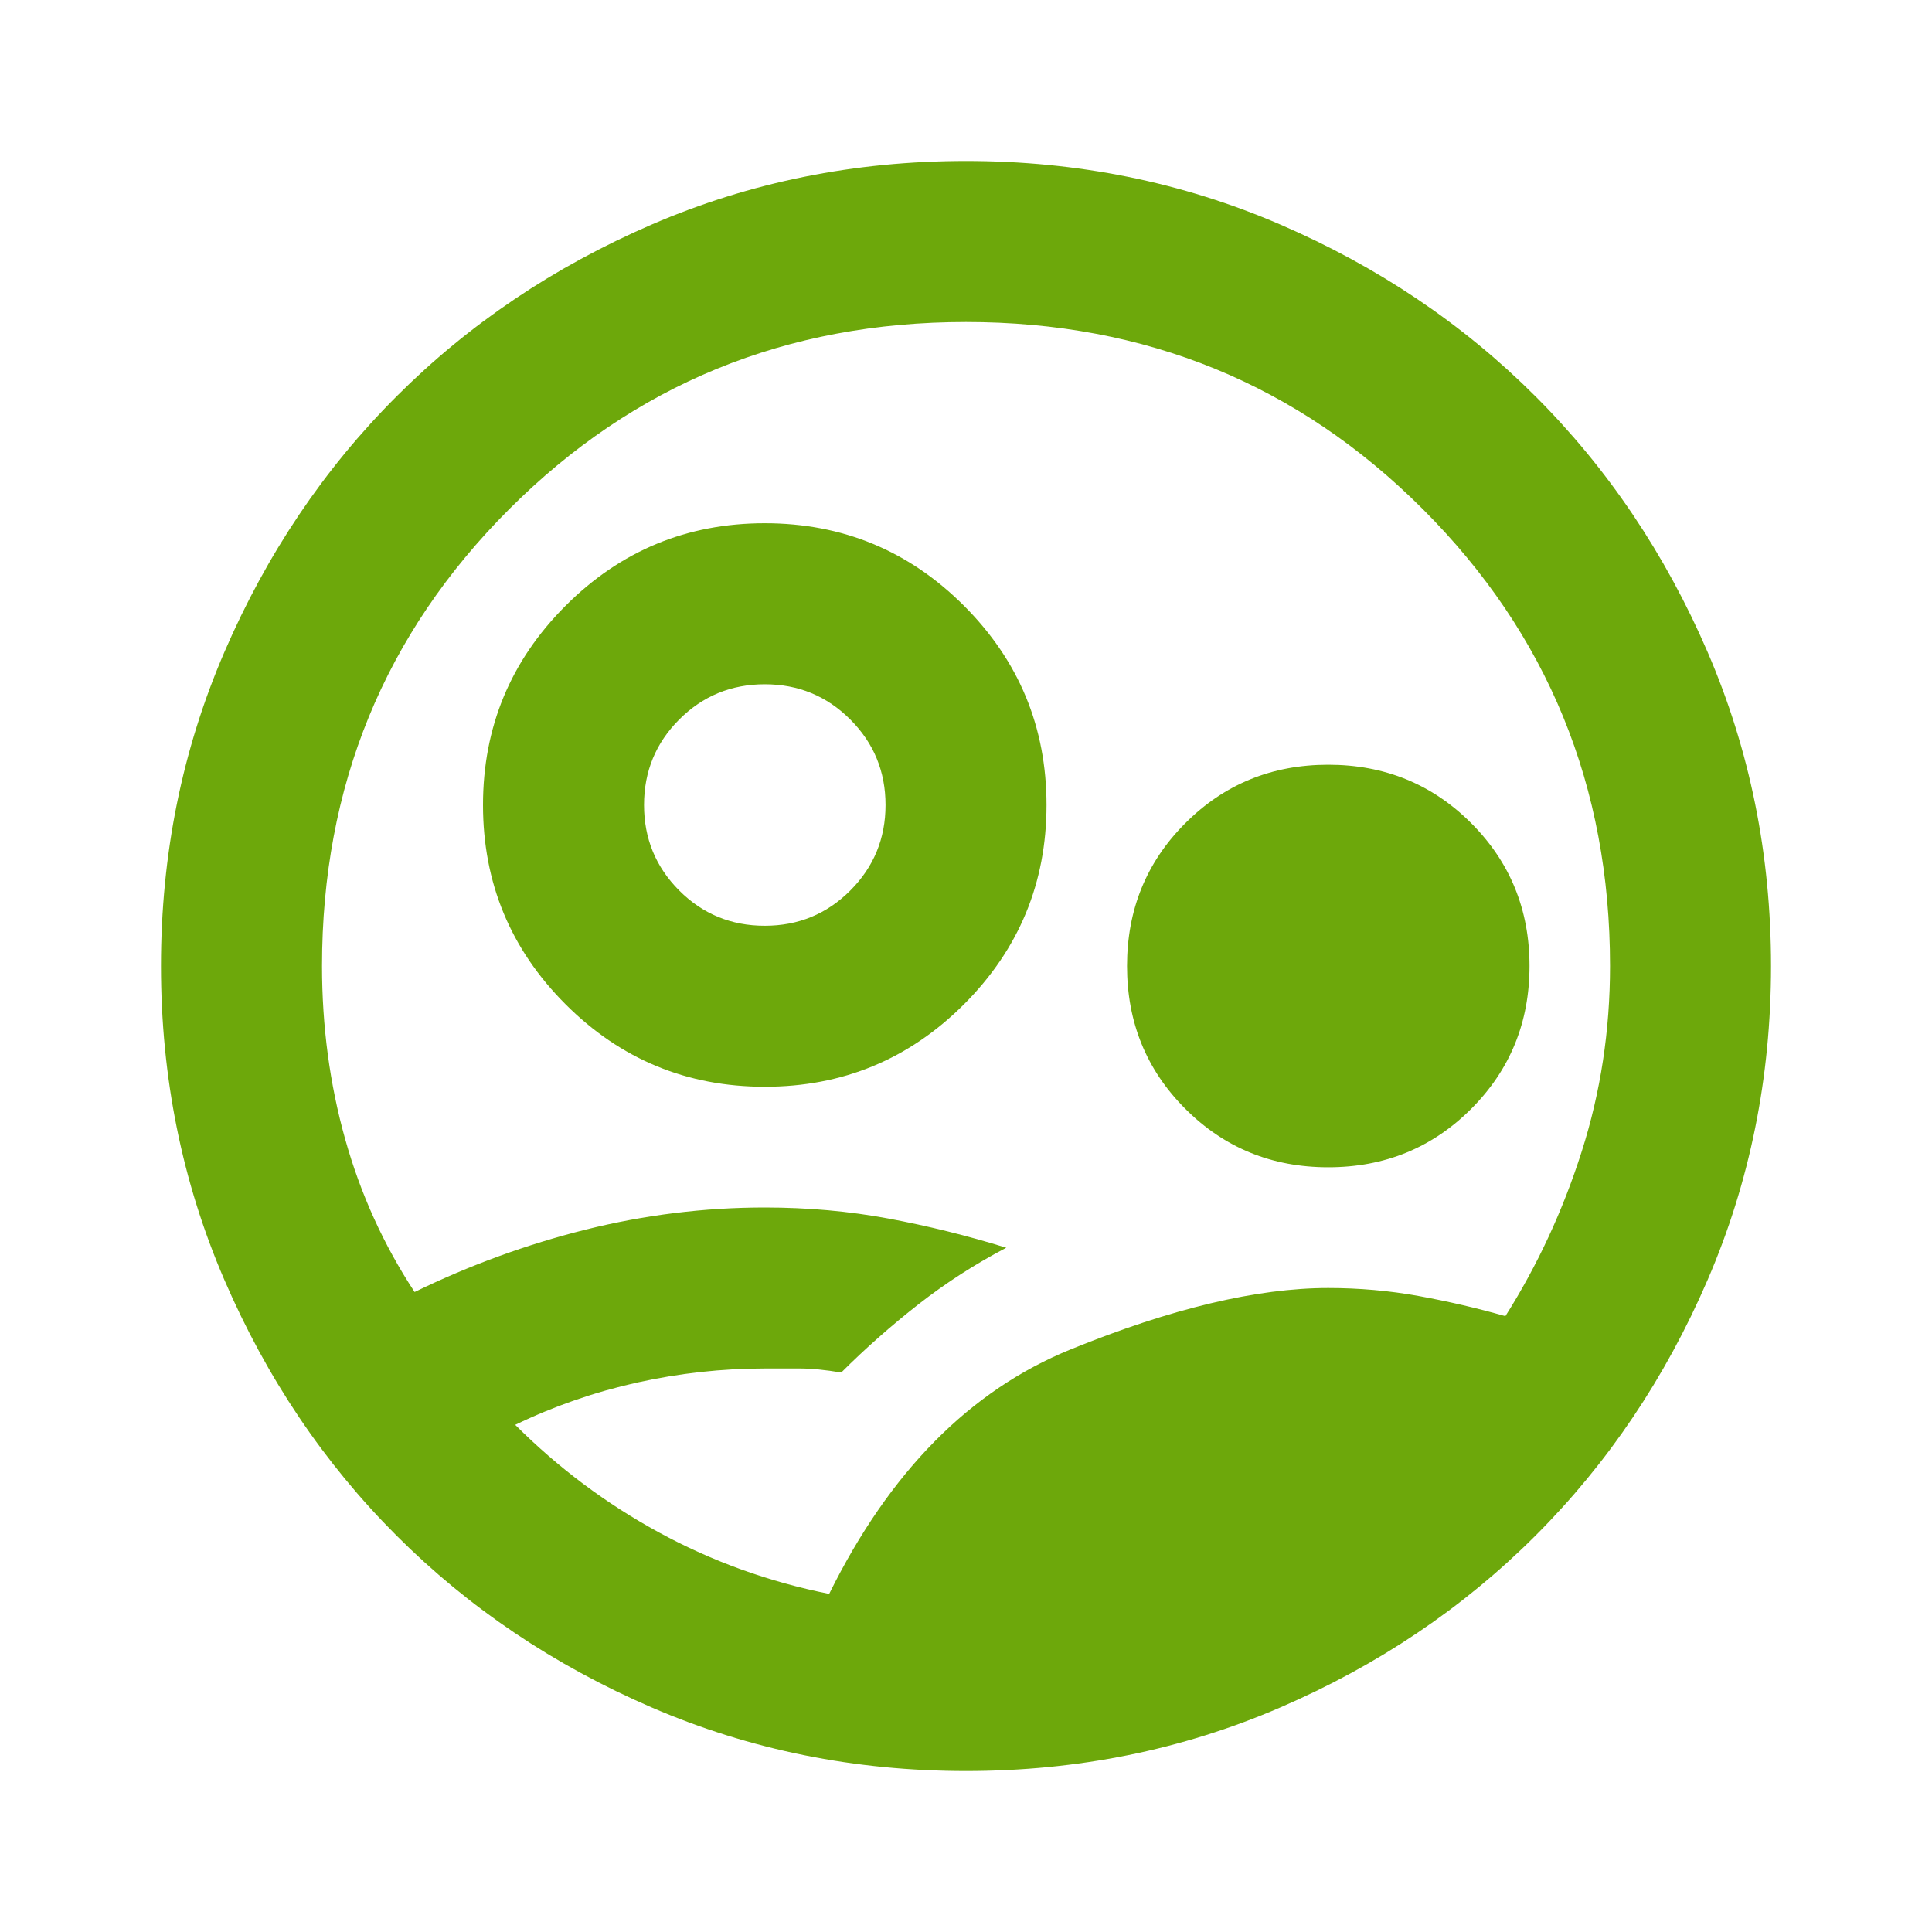 <svg width="40" height="40" viewBox="0 0 40 40" fill="none" xmlns="http://www.w3.org/2000/svg">
<path d="M17.167 33C18.417 30.472 20.084 28.785 22.167 27.938C24.25 27.09 26.028 26.667 27.5 26.667C28.139 26.667 28.764 26.722 29.375 26.833C29.986 26.945 30.584 27.083 31.167 27.25C31.834 26.195 32.361 25.056 32.75 23.833C33.139 22.611 33.334 21.333 33.334 20C33.334 16.278 32.042 13.125 29.459 10.542C26.875 7.958 23.722 6.667 20 6.667C16.278 6.667 13.125 7.958 10.542 10.542C7.958 13.125 6.667 16.278 6.667 20C6.667 21.25 6.827 22.445 7.146 23.583C7.465 24.722 7.945 25.778 8.584 26.75C9.722 26.195 10.903 25.764 12.125 25.458C13.347 25.153 14.584 25 15.834 25C16.722 25 17.577 25.076 18.396 25.229C19.215 25.382 20.028 25.583 20.834 25.833C20.195 26.167 19.59 26.556 19.021 27C18.452 27.445 17.917 27.917 17.417 28.417C17.084 28.361 16.799 28.333 16.563 28.333H15.834C14.945 28.333 14.063 28.431 13.188 28.625C12.313 28.82 11.472 29.111 10.667 29.5C11.556 30.389 12.549 31.132 13.646 31.729C14.743 32.326 15.917 32.75 17.167 33ZM20 36.667C17.695 36.667 15.528 36.229 13.5 35.354C11.472 34.479 9.709 33.292 8.209 31.792C6.708 30.292 5.521 28.528 4.646 26.5C3.771 24.472 3.333 22.306 3.333 20C3.333 17.695 3.771 15.528 4.646 13.5C5.521 11.472 6.708 9.708 8.209 8.208C9.709 6.708 11.472 5.521 13.5 4.646C15.528 3.771 17.695 3.333 20 3.333C22.306 3.333 24.472 3.771 26.5 4.646C28.528 5.521 30.292 6.708 31.792 8.208C33.292 9.708 34.479 11.472 35.354 13.5C36.229 15.528 36.667 17.695 36.667 20C36.667 22.306 36.229 24.472 35.354 26.5C34.479 28.528 33.292 30.292 31.792 31.792C30.292 33.292 28.528 34.479 26.5 35.354C24.472 36.229 22.306 36.667 20 36.667ZM15.834 22.5C14.222 22.5 12.847 21.931 11.709 20.792C10.57 19.653 10 18.278 10 16.667C10 15.056 10.57 13.681 11.709 12.542C12.847 11.403 14.222 10.833 15.834 10.833C17.445 10.833 18.82 11.403 19.959 12.542C21.097 13.681 21.667 15.056 21.667 16.667C21.667 18.278 21.097 19.653 19.959 20.792C18.82 21.931 17.445 22.5 15.834 22.5ZM15.834 19.167C16.528 19.167 17.118 18.924 17.604 18.438C18.09 17.951 18.334 17.361 18.334 16.667C18.334 15.972 18.09 15.382 17.604 14.896C17.118 14.41 16.528 14.167 15.834 14.167C15.139 14.167 14.549 14.41 14.063 14.896C13.577 15.382 13.334 15.972 13.334 16.667C13.334 17.361 13.577 17.951 14.063 18.438C14.549 18.924 15.139 19.167 15.834 19.167ZM27.5 24.167C26.334 24.167 25.347 23.764 24.542 22.958C23.736 22.153 23.334 21.167 23.334 20C23.334 18.833 23.736 17.847 24.542 17.042C25.347 16.236 26.334 15.833 27.5 15.833C28.667 15.833 29.653 16.236 30.459 17.042C31.264 17.847 31.667 18.833 31.667 20C31.667 21.167 31.264 22.153 30.459 22.958C29.653 23.764 28.667 24.167 27.5 24.167Z" fill="#6DA80B"/>
</svg>
